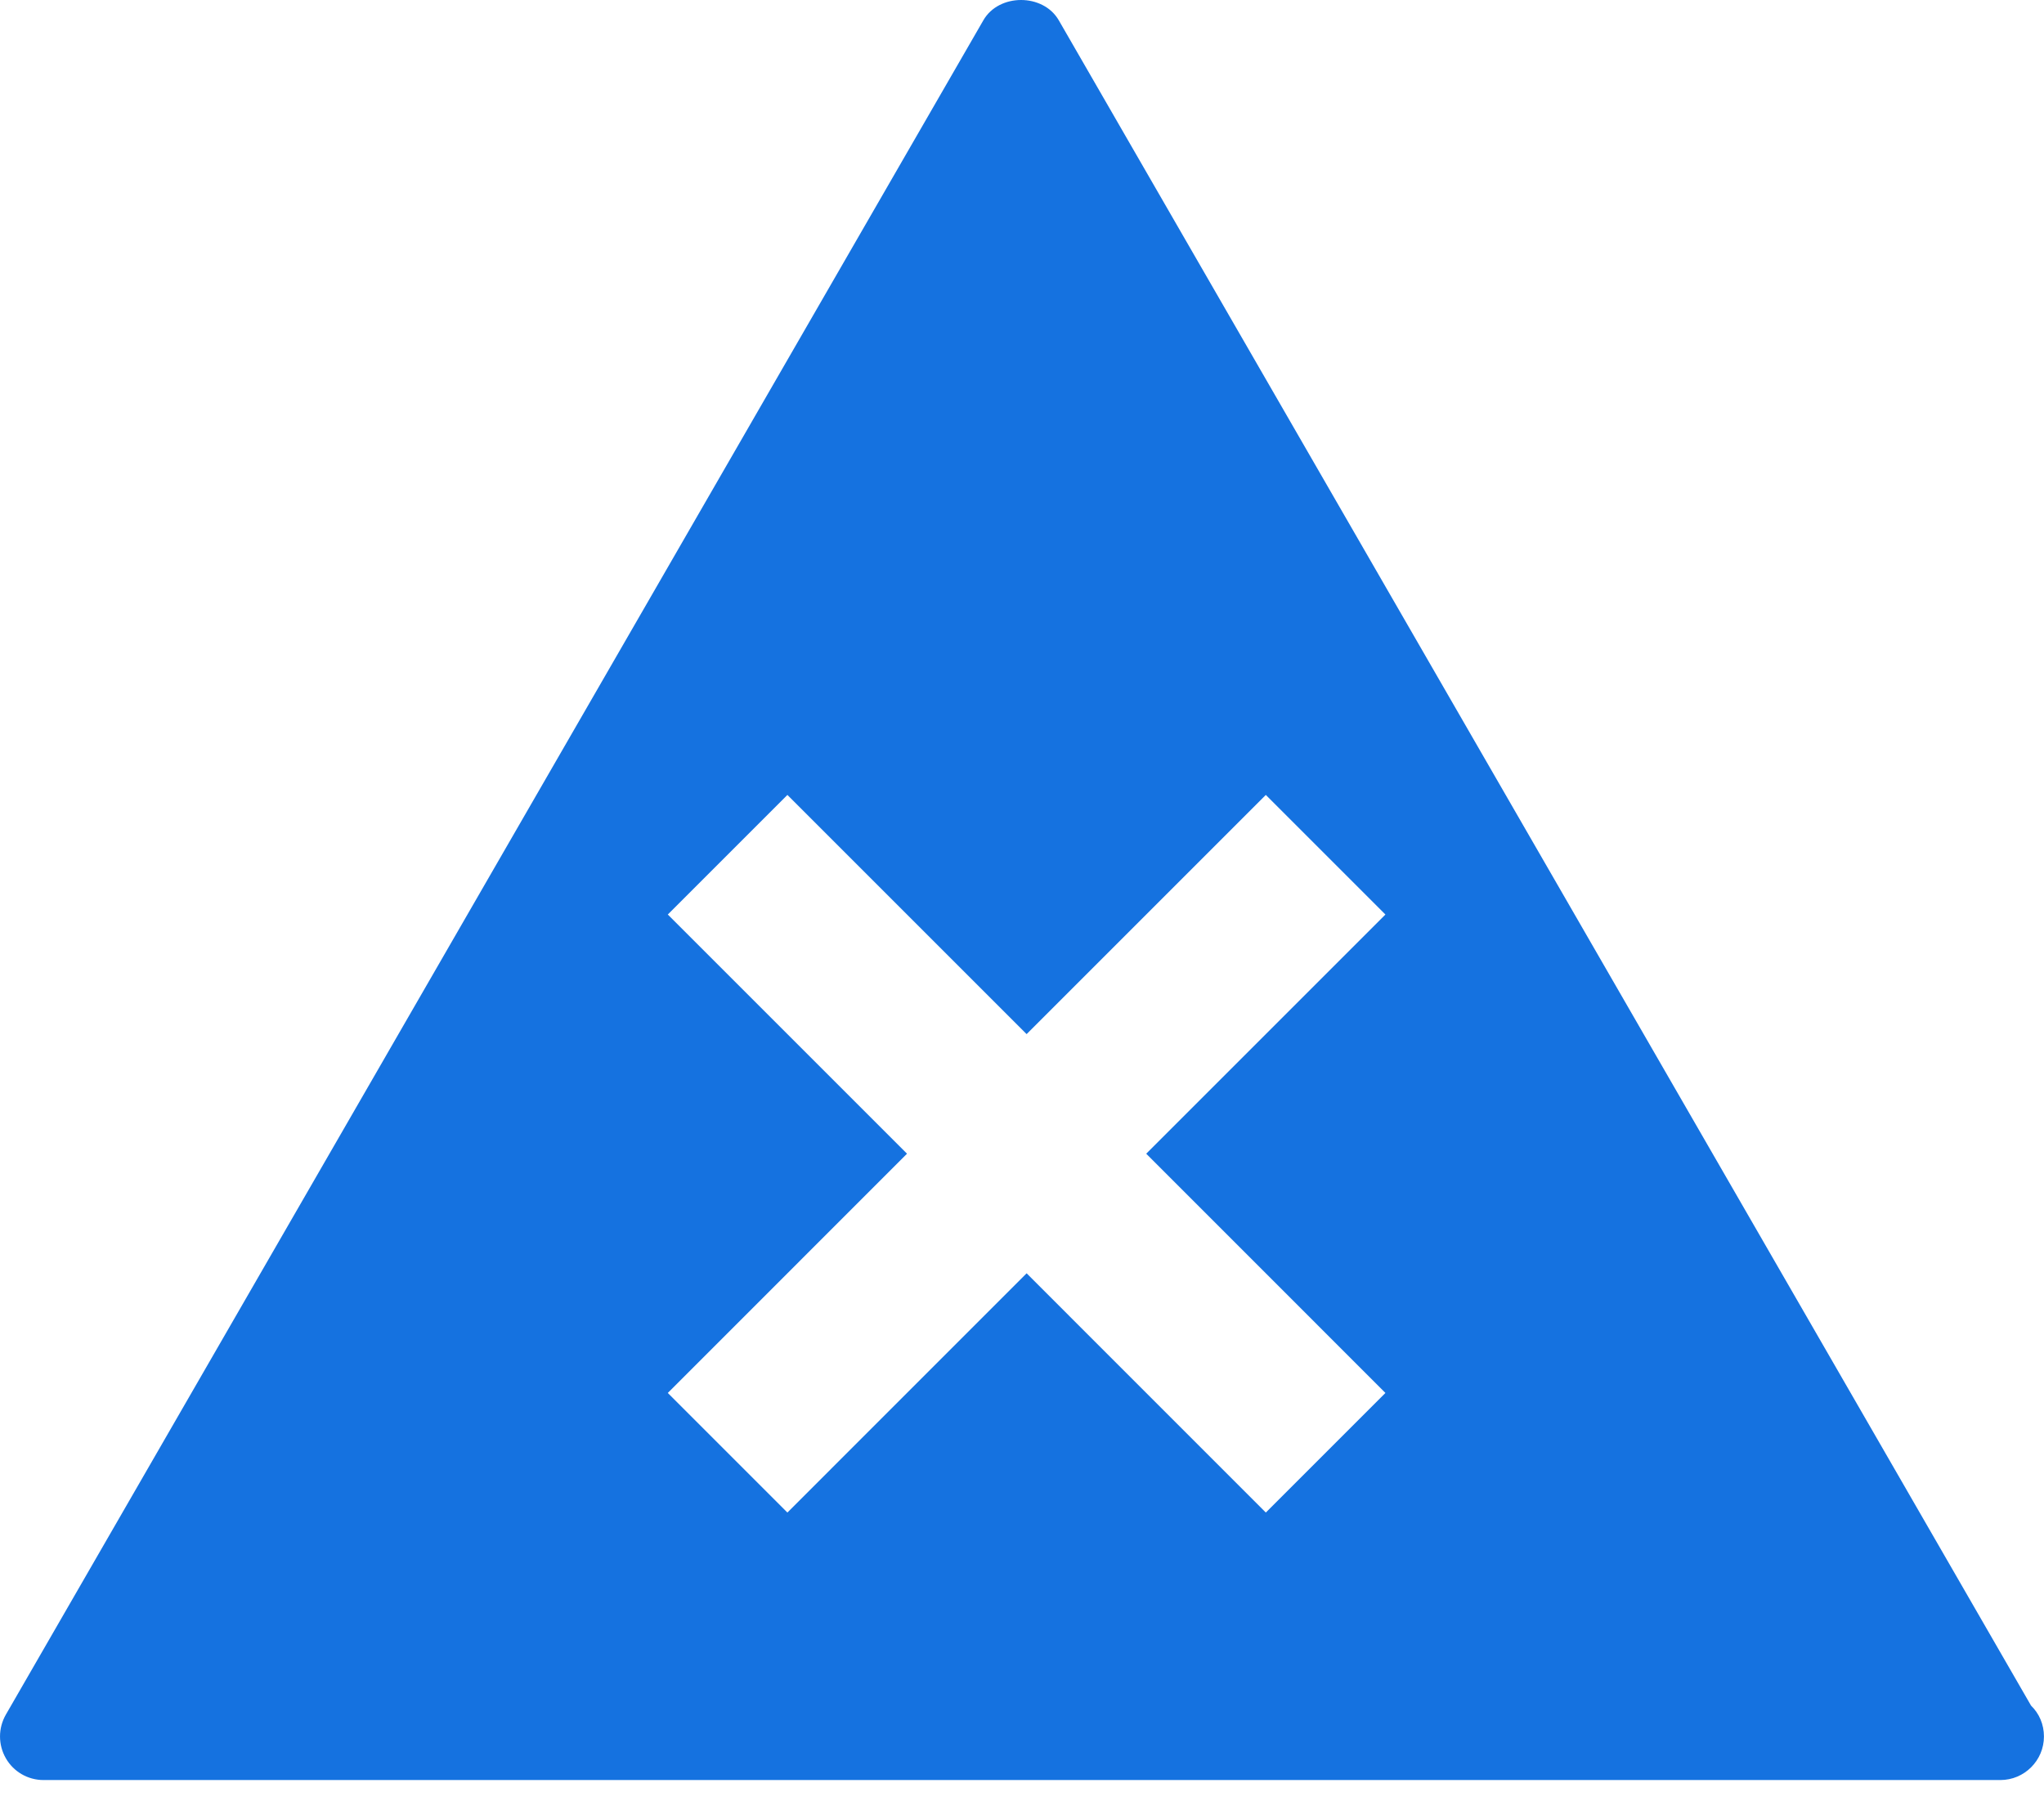 <svg width="35" height="31" viewBox="0 0 35 31" fill="none" xmlns="http://www.w3.org/2000/svg">
<path fill-rule="evenodd" clip-rule="evenodd" d="M18.13 0.348L34.778 29.208C34.917 29.343 34.999 29.529 34.999 29.737C34.999 30.148 34.664 30.483 34.253 30.483H34.222H0.745C0.478 30.483 0.232 30.341 0.1 30.11C-0.033 29.879 -0.033 29.595 0.1 29.363L16.838 0.348C17.104 -0.116 17.863 -0.116 18.13 0.348ZM23.723 15.661L21.675 13.613L17.579 17.709L13.483 13.613L11.435 15.661L15.531 19.757L11.435 23.854L13.483 25.902L17.579 21.805L21.675 25.902L23.723 23.854L19.627 19.757L23.723 15.661Z" fill="#1572E0"/>
</svg>
